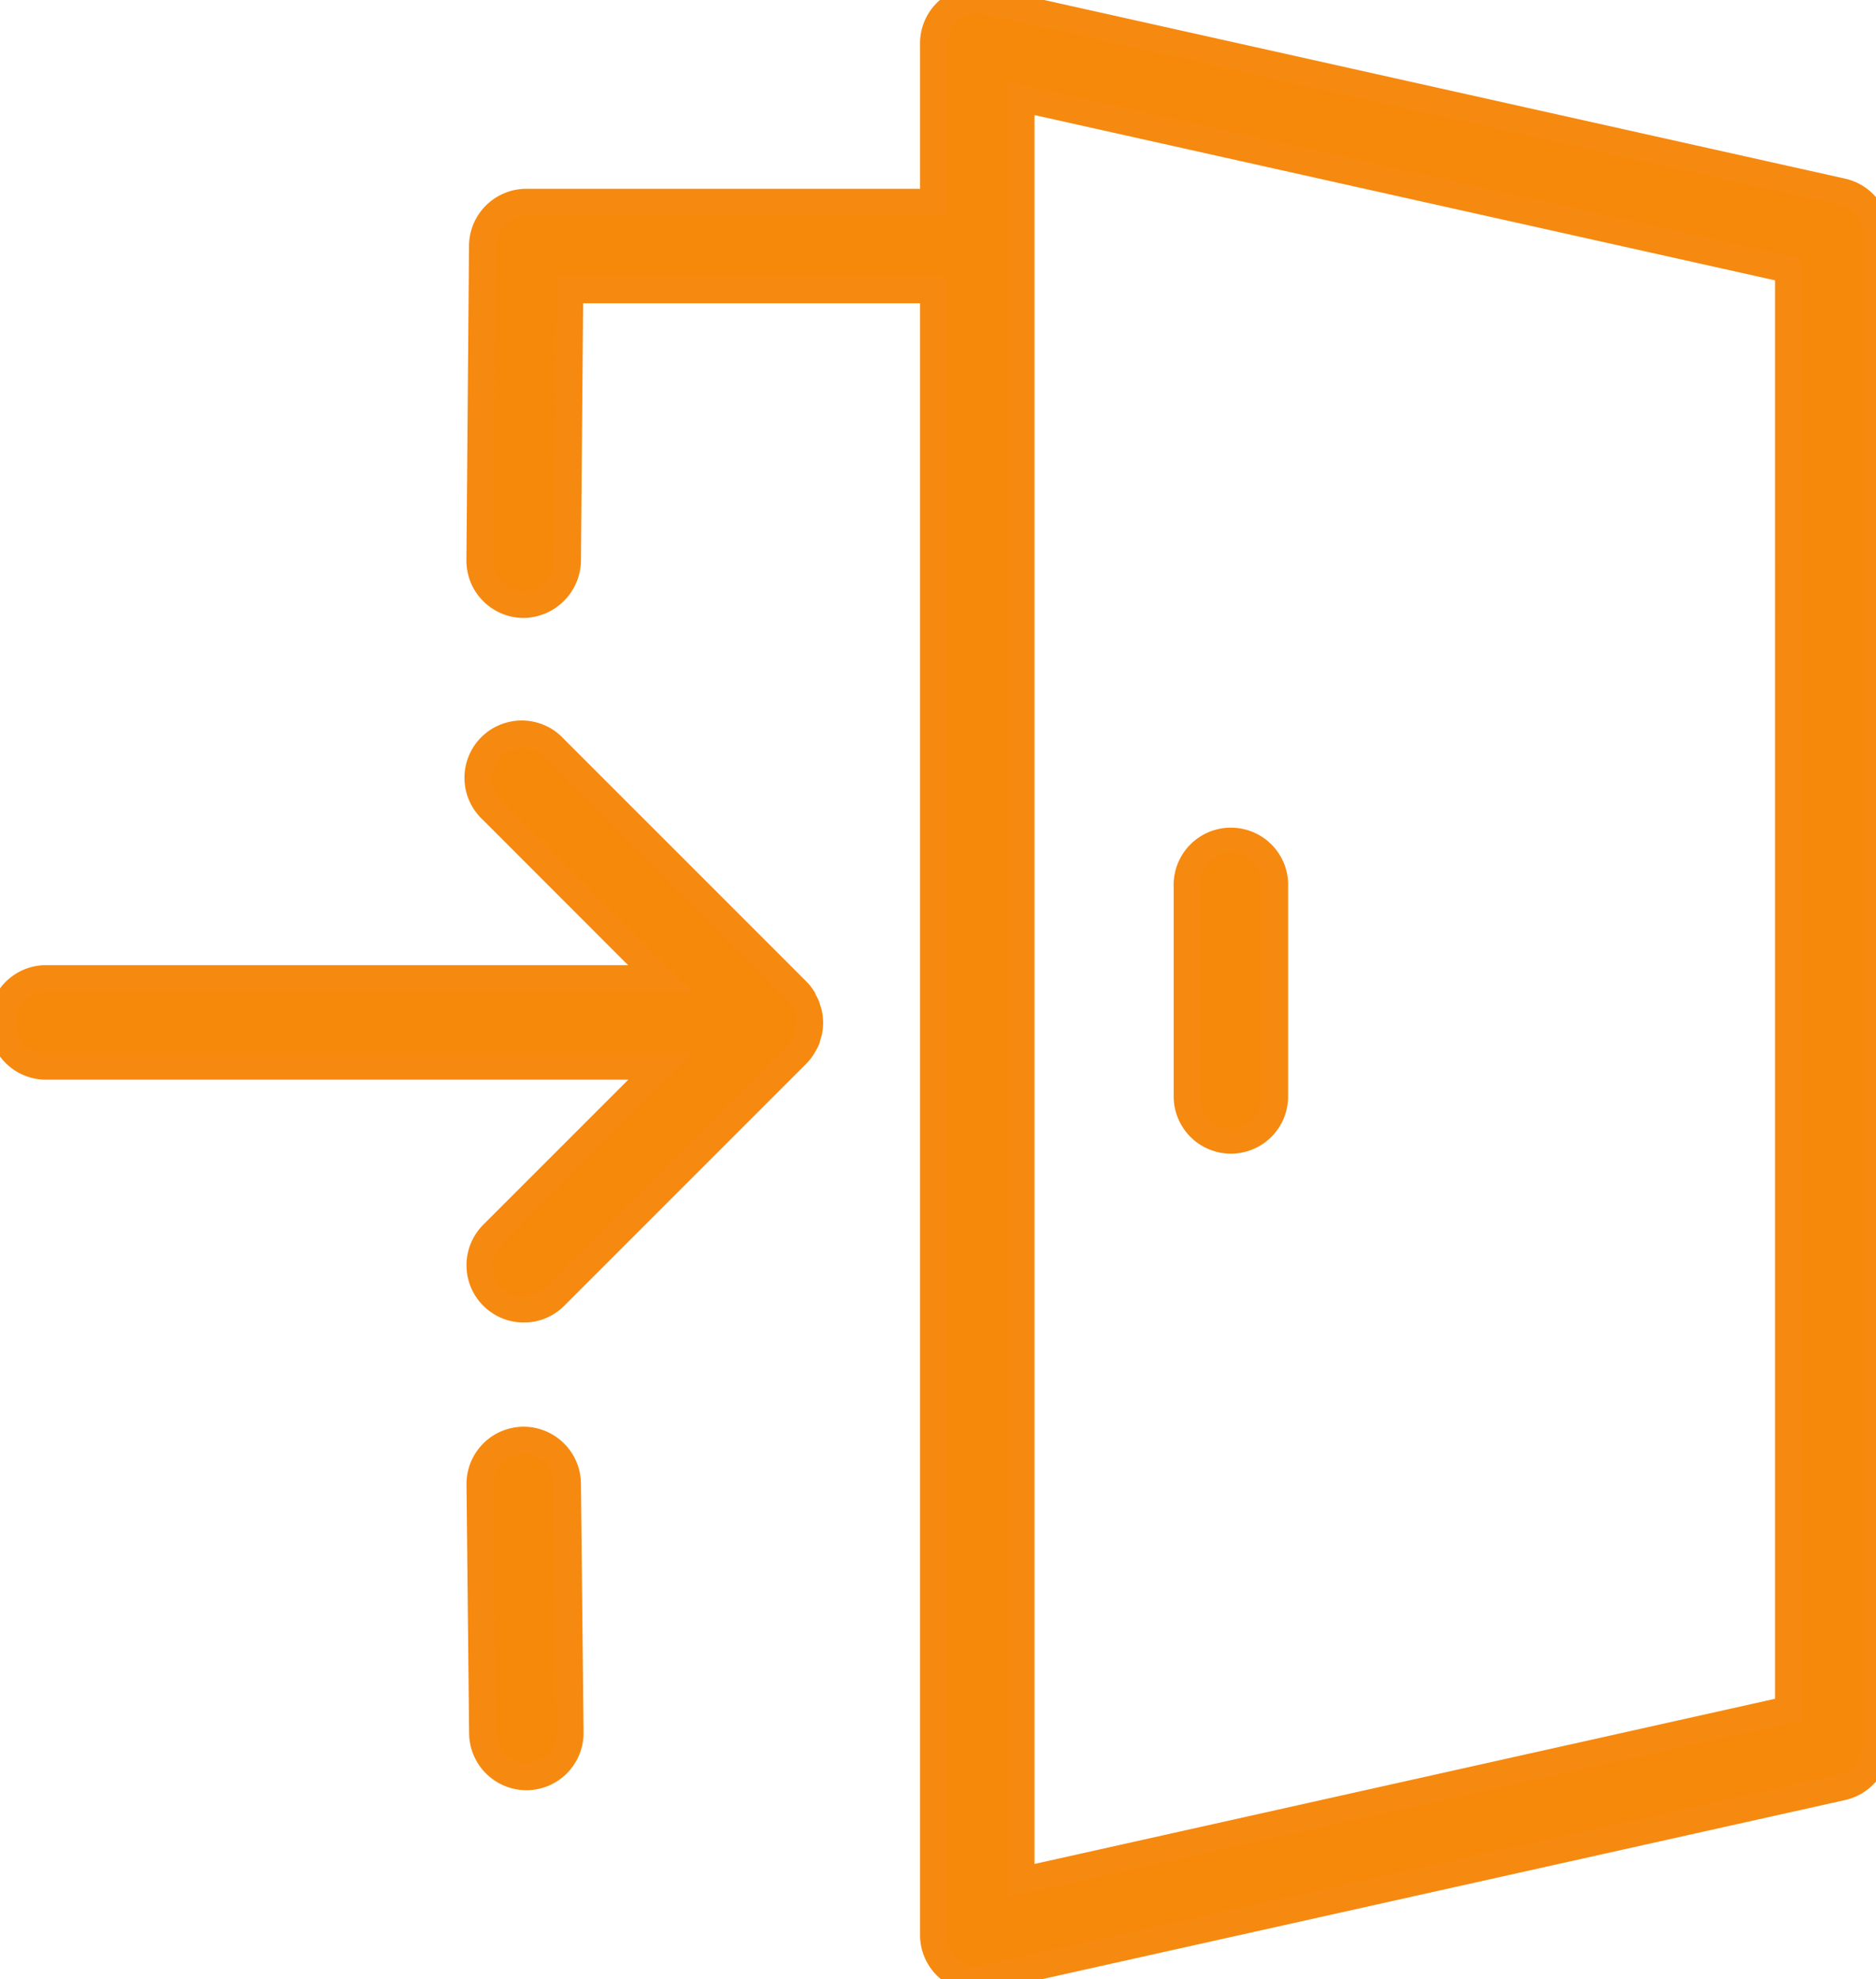 <svg id="Group_182093" data-name="Group 182093" xmlns="http://www.w3.org/2000/svg" xmlns:xlink="http://www.w3.org/1999/xlink" width="20.867" height="22.012" viewBox="0 0 20.867 22.012">
  <defs>
    <clipPath id="clip-path">
      <rect id="Rectangle_41593" data-name="Rectangle 41593" width="20.867" height="22.012" fill="#f7890a" stroke="#f6890f" stroke-width="0.3"/>
    </clipPath>
  </defs>
  <g id="Group_182093-2" data-name="Group 182093" clip-path="url(#clip-path)">
    <path id="Path_111306" data-name="Path 111306" d="M8.975,251.78c0-.009.006-.019.009-.029A.463.463,0,0,0,9,251.5a.477.477,0,0,0-.017-.057c0-.011-.006-.023-.011-.034a.484.484,0,0,0-.031-.058c0-.008-.008-.018-.014-.026a.49.49,0,0,0-.06-.074l-2.7-2.7a.487.487,0,0,0-.688.688l1.871,1.871H.487a.487.487,0,0,0,0,.973H7.351l-1.87,1.87a.487.487,0,1,0,.688.688l2.7-2.7a.482.482,0,0,0,.061-.074c0-.007.007-.014.011-.02a.487.487,0,0,0,.034-.063" transform="translate(0 -240.222)" fill="#f7890a"/>
    <path id="Path_111306_-_Outline" data-name="Path 111306 - Outline" d="M5.825,254.931a.637.637,0,0,1-.45-1.087l1.614-1.614H.487a.637.637,0,0,1,0-1.273h6.5l-1.614-1.615a.637.637,0,1,1,.9-.9l2.7,2.7a.641.641,0,0,1,.079.1.286.286,0,0,1,.018.031l0,.007a.571.571,0,0,1,.037.072.319.319,0,0,1,.013.039l.005.016a.487.487,0,0,1,.018.064.632.632,0,0,1,0,.252.551.551,0,0,1-.022.074l0,.007a.3.3,0,0,1-.012.037.618.618,0,0,1-.044.083.207.207,0,0,1-.015.026.635.635,0,0,1-.079.1l-2.7,2.7A.632.632,0,0,1,5.825,254.931ZM.487,251.257a.337.337,0,0,0,0,.673H7.714l-2.127,2.127a.337.337,0,1,0,.476.476l2.7-2.7a.332.332,0,0,0,.039-.047l.01-.018a.424.424,0,0,0,.022-.04c0-.01,0-.017.007-.024l0-.008a.316.316,0,0,0,.011-.035.332.332,0,0,0,0-.133.2.2,0,0,0-.008-.026l0-.013-.006-.021,0-.006c0-.006-.01-.019-.018-.032l0,0L8.8,251.4s0,0,0,0a.34.34,0,0,0-.04-.049l-2.7-2.7a.337.337,0,1,0-.476.476l2.127,2.127Z" transform="translate(0 -240.222)" fill="#f6890f"/>
    <path id="Path_111307" data-name="Path 111307" d="M177.2,2.132,167.691.011a.487.487,0,0,0-.592.475V2.25h-4.53a.487.487,0,0,0-.487.483l-.029,3.5a.487.487,0,0,0,.483.491.494.494,0,0,0,.491-.483l.025-3.018H167.1v18.3a.487.487,0,0,0,.592.475l9.51-2.121a.487.487,0,0,0,.381-.475V2.607a.487.487,0,0,0-.381-.475m-.593,16.881-8.537,1.9V1.093L176.608,3Z" transform="translate(-156.714 0)" fill="#f7890a"/>
    <path id="Path_111307_-_Outline" data-name="Path 111307 - Outline" d="M167.585-.15h0a.641.641,0,0,1,.138.015l9.51,2.121a.633.633,0,0,1,.5.621V19.4a.633.633,0,0,1-.5.621l-9.51,2.121a.644.644,0,0,1-.537-.125.634.634,0,0,1-.238-.5V3.373H163.2l-.024,2.869a.647.647,0,0,1-.638.631.638.638,0,0,1-.636-.642l.029-3.5a.638.638,0,0,1,.637-.631h4.38V.486a.634.634,0,0,1,.238-.5A.641.641,0,0,1,167.585-.15Zm0,22.012a.337.337,0,0,0,.073-.008l9.51-2.121a.335.335,0,0,0,.263-.329V2.607a.335.335,0,0,0-.263-.329L167.658.157a.344.344,0,0,0-.284.066.335.335,0,0,0-.126.262V2.4h-4.68a.338.338,0,0,0-.337.334l-.029,3.5a.337.337,0,0,0,.334.339.343.343,0,0,0,.339-.334l.026-3.166h4.346V21.525a.337.337,0,0,0,.337.337ZM167.921.906l8.837,1.971V19.134L167.921,21.1Zm8.537,2.212L168.221,1.28V20.731l8.237-1.837Z" transform="translate(-156.714 0)" fill="#f6890f"/>
    <path id="Path_111308" data-name="Path 111308" d="M162.539,486.25h-.005a.487.487,0,0,0-.481.492l.029,2.77a.487.487,0,0,0,.486.481h.005a.487.487,0,0,0,.481-.492l-.029-2.77a.487.487,0,0,0-.486-.481" transform="translate(-156.714 -470.232)" fill="#f7890a"/>
    <path id="Path_111308_-_Outline" data-name="Path 111308 - Outline" d="M162.574,490.143h-.006a.639.639,0,0,1-.636-.63l-.029-2.77a.637.637,0,0,1,.63-.643h.007a.639.639,0,0,1,.636.63l.029,2.77a.637.637,0,0,1-.63.643Zm-.04-3.743a.337.337,0,0,0-.331.34l.029,2.77a.338.338,0,0,0,.336.333h0a.337.337,0,0,0,.332-.34l-.029-2.77a.338.338,0,0,0-.336-.333Z" transform="translate(-156.714 -470.232)" fill="#f6890f"/>
    <path id="Path_111309" data-name="Path 111309" d="M401.34,286.6a.487.487,0,0,0,.487-.487v-2.377a.487.487,0,0,0-.973,0v2.377a.487.487,0,0,0,.487.487" transform="translate(-387.648 -273.916)" fill="#f7890a"/>
    <path id="Path_111309_-_Outline" data-name="Path 111309 - Outline" d="M401.34,286.747a.637.637,0,0,1-.637-.637v-2.377a.637.637,0,0,1,1.273,0v2.377A.637.637,0,0,1,401.34,286.747Zm0-3.35a.337.337,0,0,0-.337.337v2.377a.337.337,0,1,0,.673,0v-2.377A.337.337,0,0,0,401.34,283.4Z" transform="translate(-387.648 -273.916)" fill="#f6890f"/>
  </g>
</svg>
